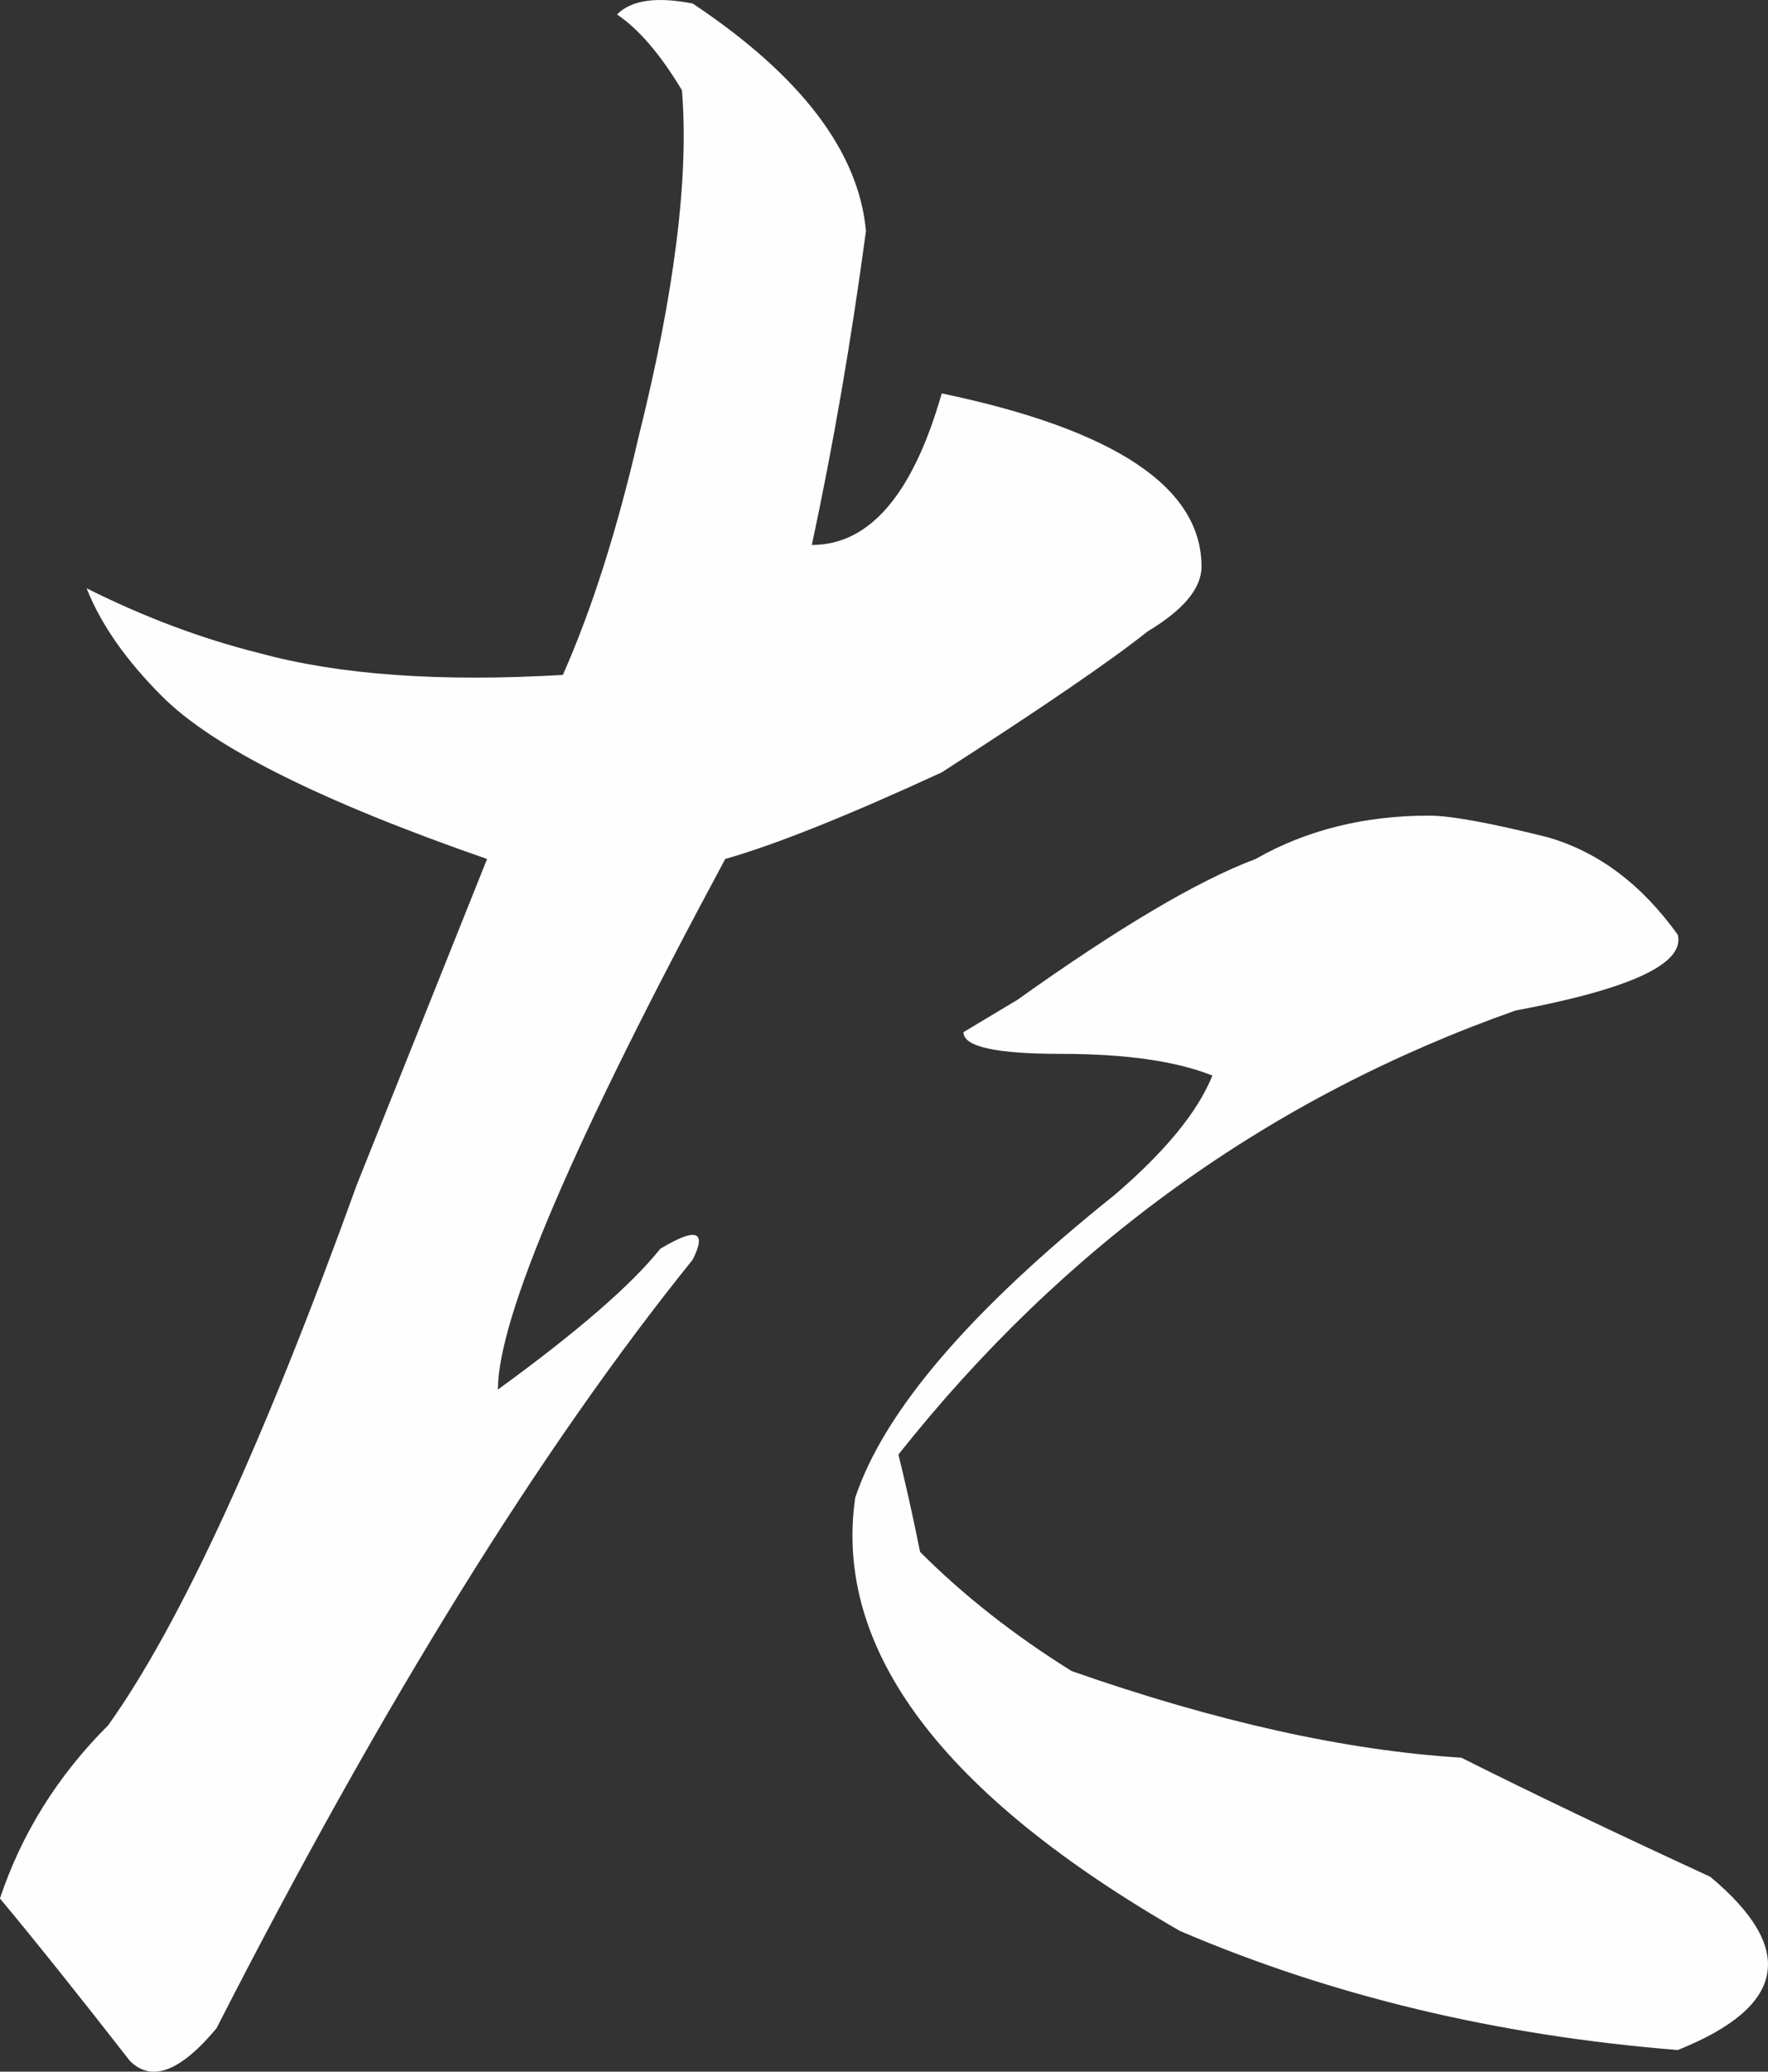 <?xml version="1.0" encoding="UTF-8"?>
<svg id="top-text-09" data-name="top-text-09" xmlns="http://www.w3.org/2000/svg" viewBox="0 0 35.729 41.853">
  <rect x="0" y="0" width="35.729" height="41.853" fill="#333333" stroke="none"/>
  <defs>
    <style>
      .cls-1 {
        fill: #fefefe;
      }
    </style>
  </defs>
  <g id="top-text-09" data-name="top-text-09">
    <path class="cls-1" d="M17.5,4.666c-.294,2.188-.656,4.303-1.094,6.344,1.166,0,2.041-1.019,2.625-3.062,3.5,.731,5.25,1.896,5.25,3.5,0,.438-.366,.875-1.094,1.312-.731,.584-2.116,1.531-4.156,2.844-1.897,.875-3.356,1.459-4.375,1.75-3.062,5.688-4.594,9.263-4.594,10.719,1.603-1.166,2.697-2.112,3.281-2.844,.728-.438,.947-.362,.656,.219-3.062,3.794-6.272,8.969-9.625,15.531-.731,.875-1.312,1.094-1.75,.656-1.022-1.312-1.897-2.406-2.625-3.281,.438-1.312,1.166-2.479,2.188-3.5,1.456-2.041,3.134-5.688,5.031-10.938l2.625-6.562c-3.356-1.166-5.544-2.26-6.562-3.281-.731-.729-1.241-1.456-1.531-2.188,1.166,.584,2.331,1.021,3.5,1.312,1.603,.438,3.644,.584,6.125,.438,.581-1.312,1.094-2.916,1.531-4.812,.728-2.916,1.019-5.25,.875-7-.438-.729-.875-1.237-1.312-1.531C12.759,0,13.269-.072,14,.072c2.188,1.459,3.353,2.99,3.5,4.594Zm13.781,12.25c1.019,.294,1.894,.95,2.625,1.969,.144,.584-.95,1.094-3.281,1.531-4.959,1.75-9.116,4.74-12.469,8.969,.144,.584,.291,1.24,.438,1.969,.875,.875,1.894,1.678,3.062,2.406,2.916,1.021,5.541,1.606,7.875,1.75,1.456,.731,3.134,1.531,5.031,2.406,1.75,1.459,1.531,2.625-.656,3.5-3.647-.291-7-1.094-10.062-2.406-4.812-2.769-7-5.688-6.562-8.75,.581-1.75,2.331-3.791,5.25-6.125,1.019-.875,1.675-1.675,1.969-2.406-.731-.291-1.75-.438-3.062-.438s-1.969-.144-1.969-.438l1.094-.656c2.041-1.456,3.644-2.406,4.812-2.844,1.019-.581,2.188-.875,3.5-.875,.438,0,1.237,.146,2.406,.438Z"/>
  </g>
</svg>